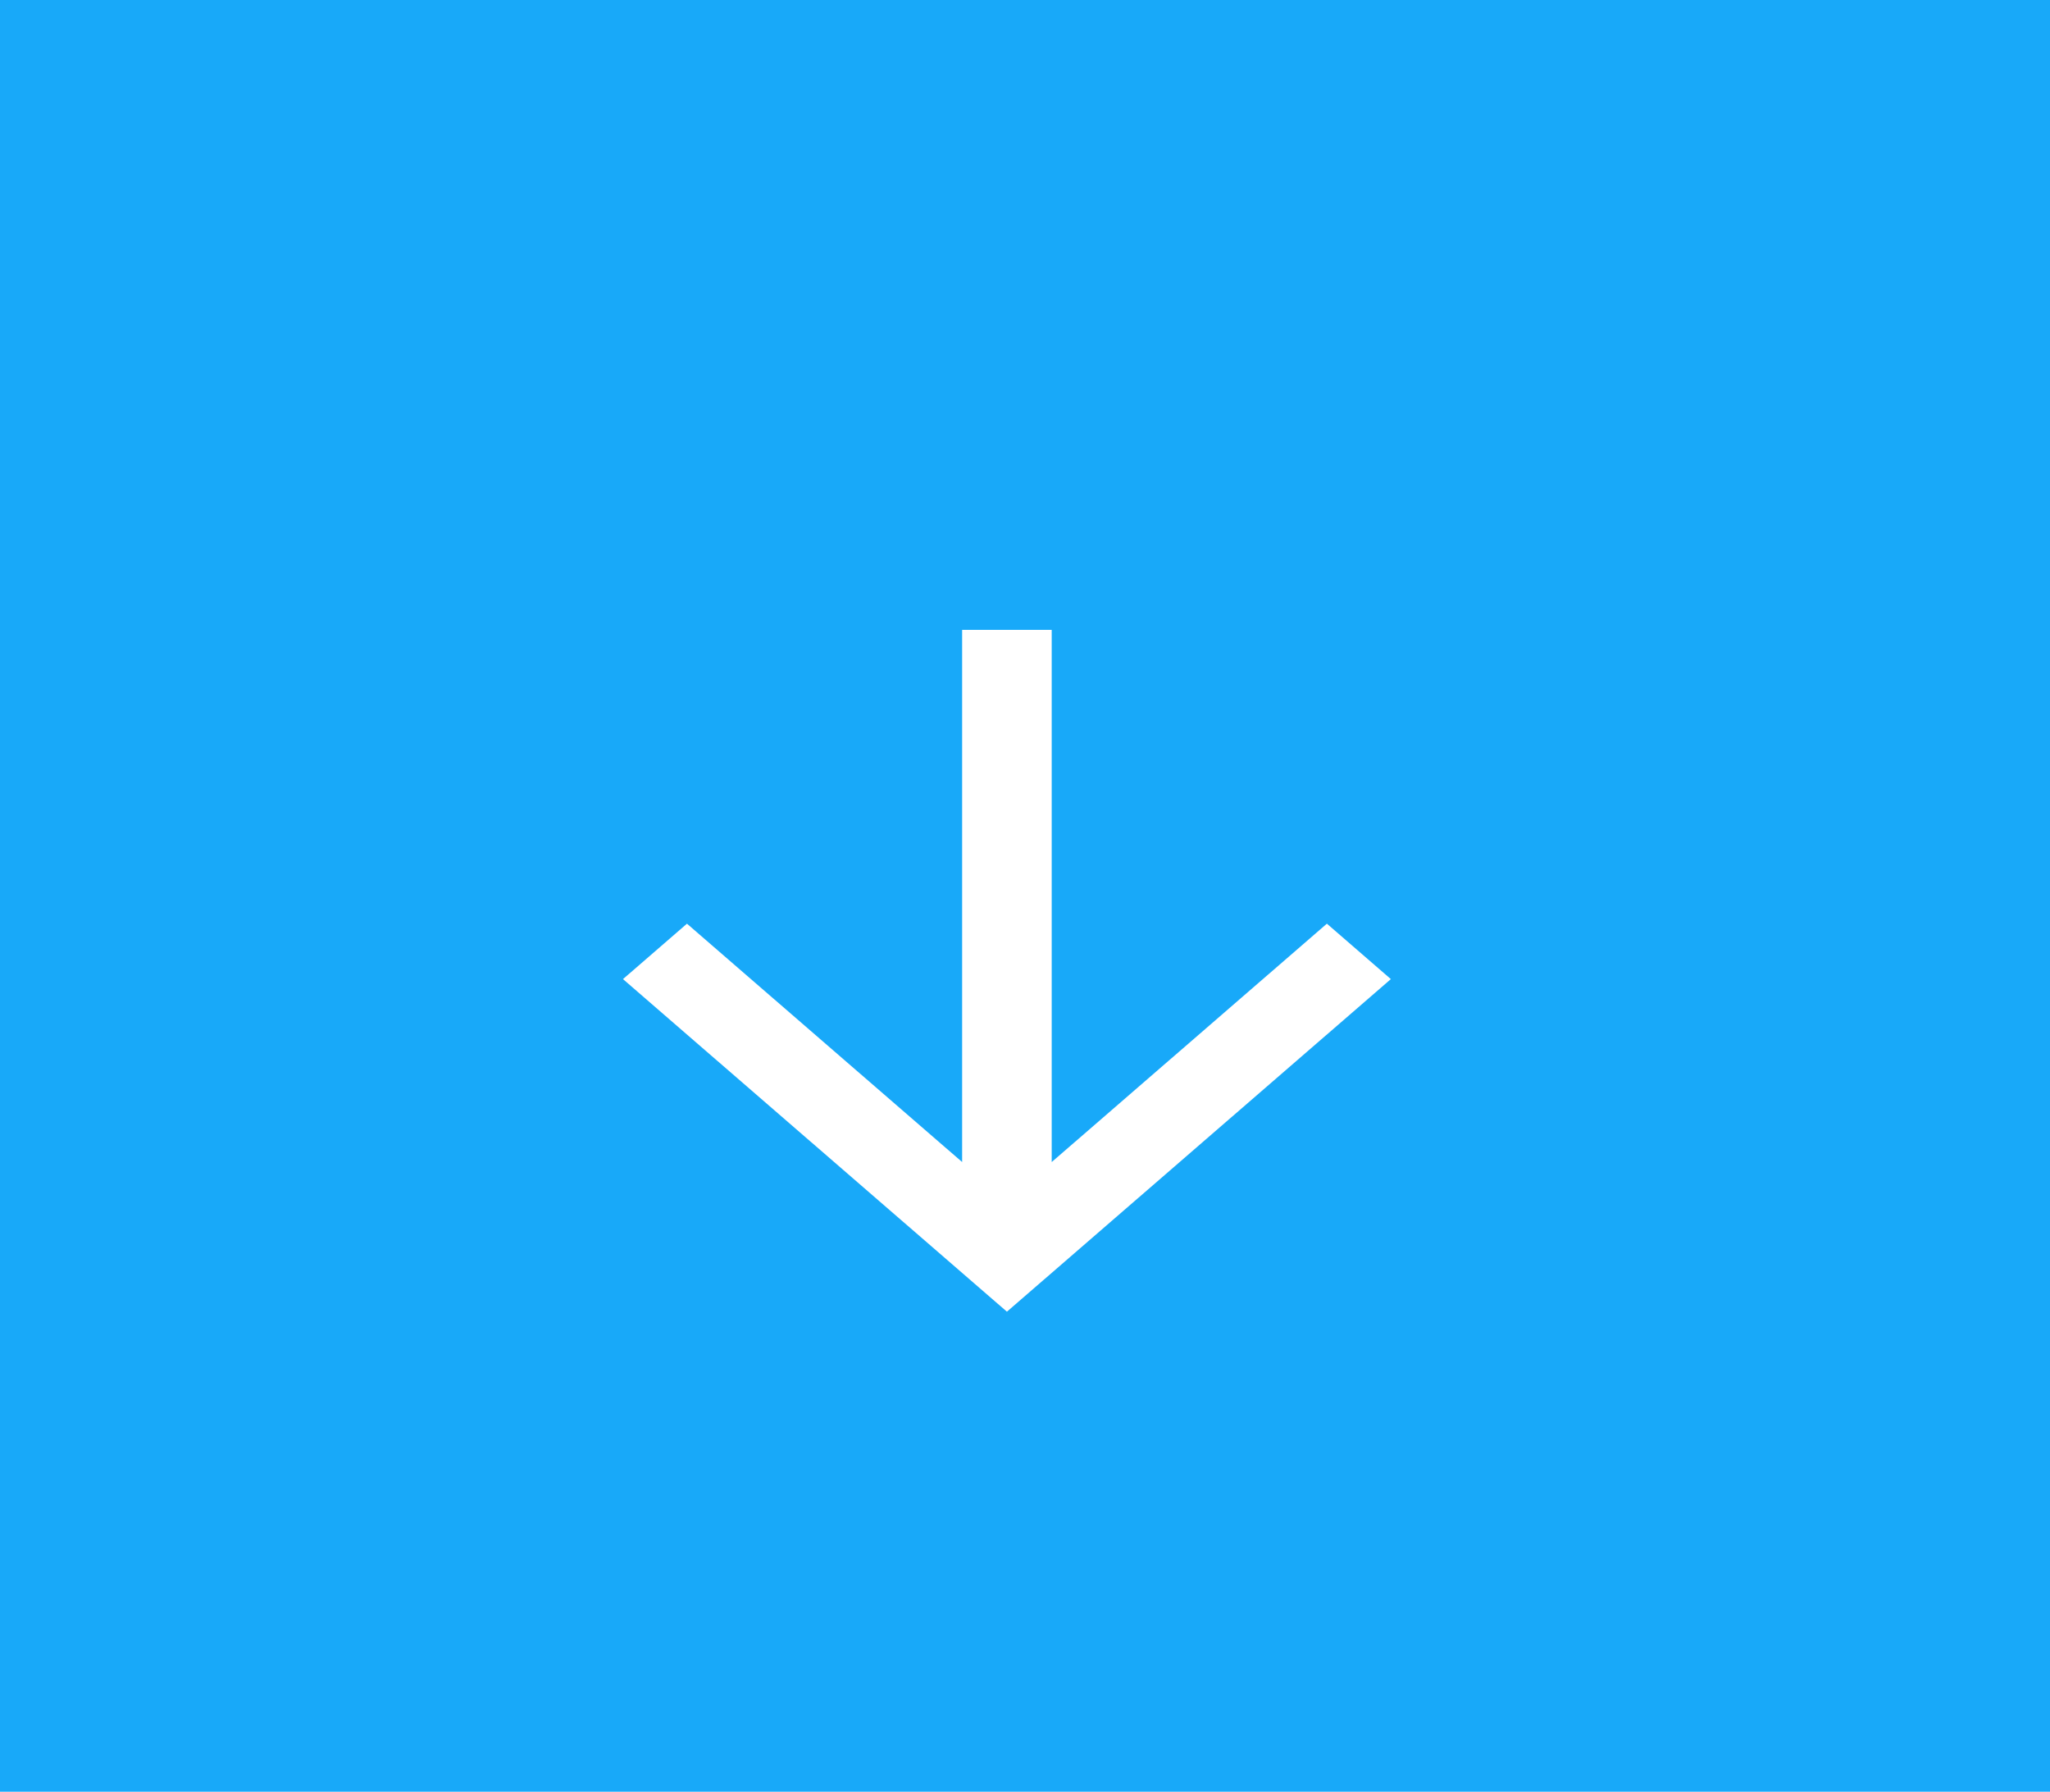 <svg xmlns="http://www.w3.org/2000/svg" width="111" height="97" fill="none"><path fill="#18A9F9" d="M0 0h111v97H0z"/><path fill="#fff" d="M52.096 34.1h4.85v28.81l14.9-12.905 3.464 3.001-20.789 18.005-20.789-18.005 3.465-3 14.899 12.903V34.101z"/></svg>